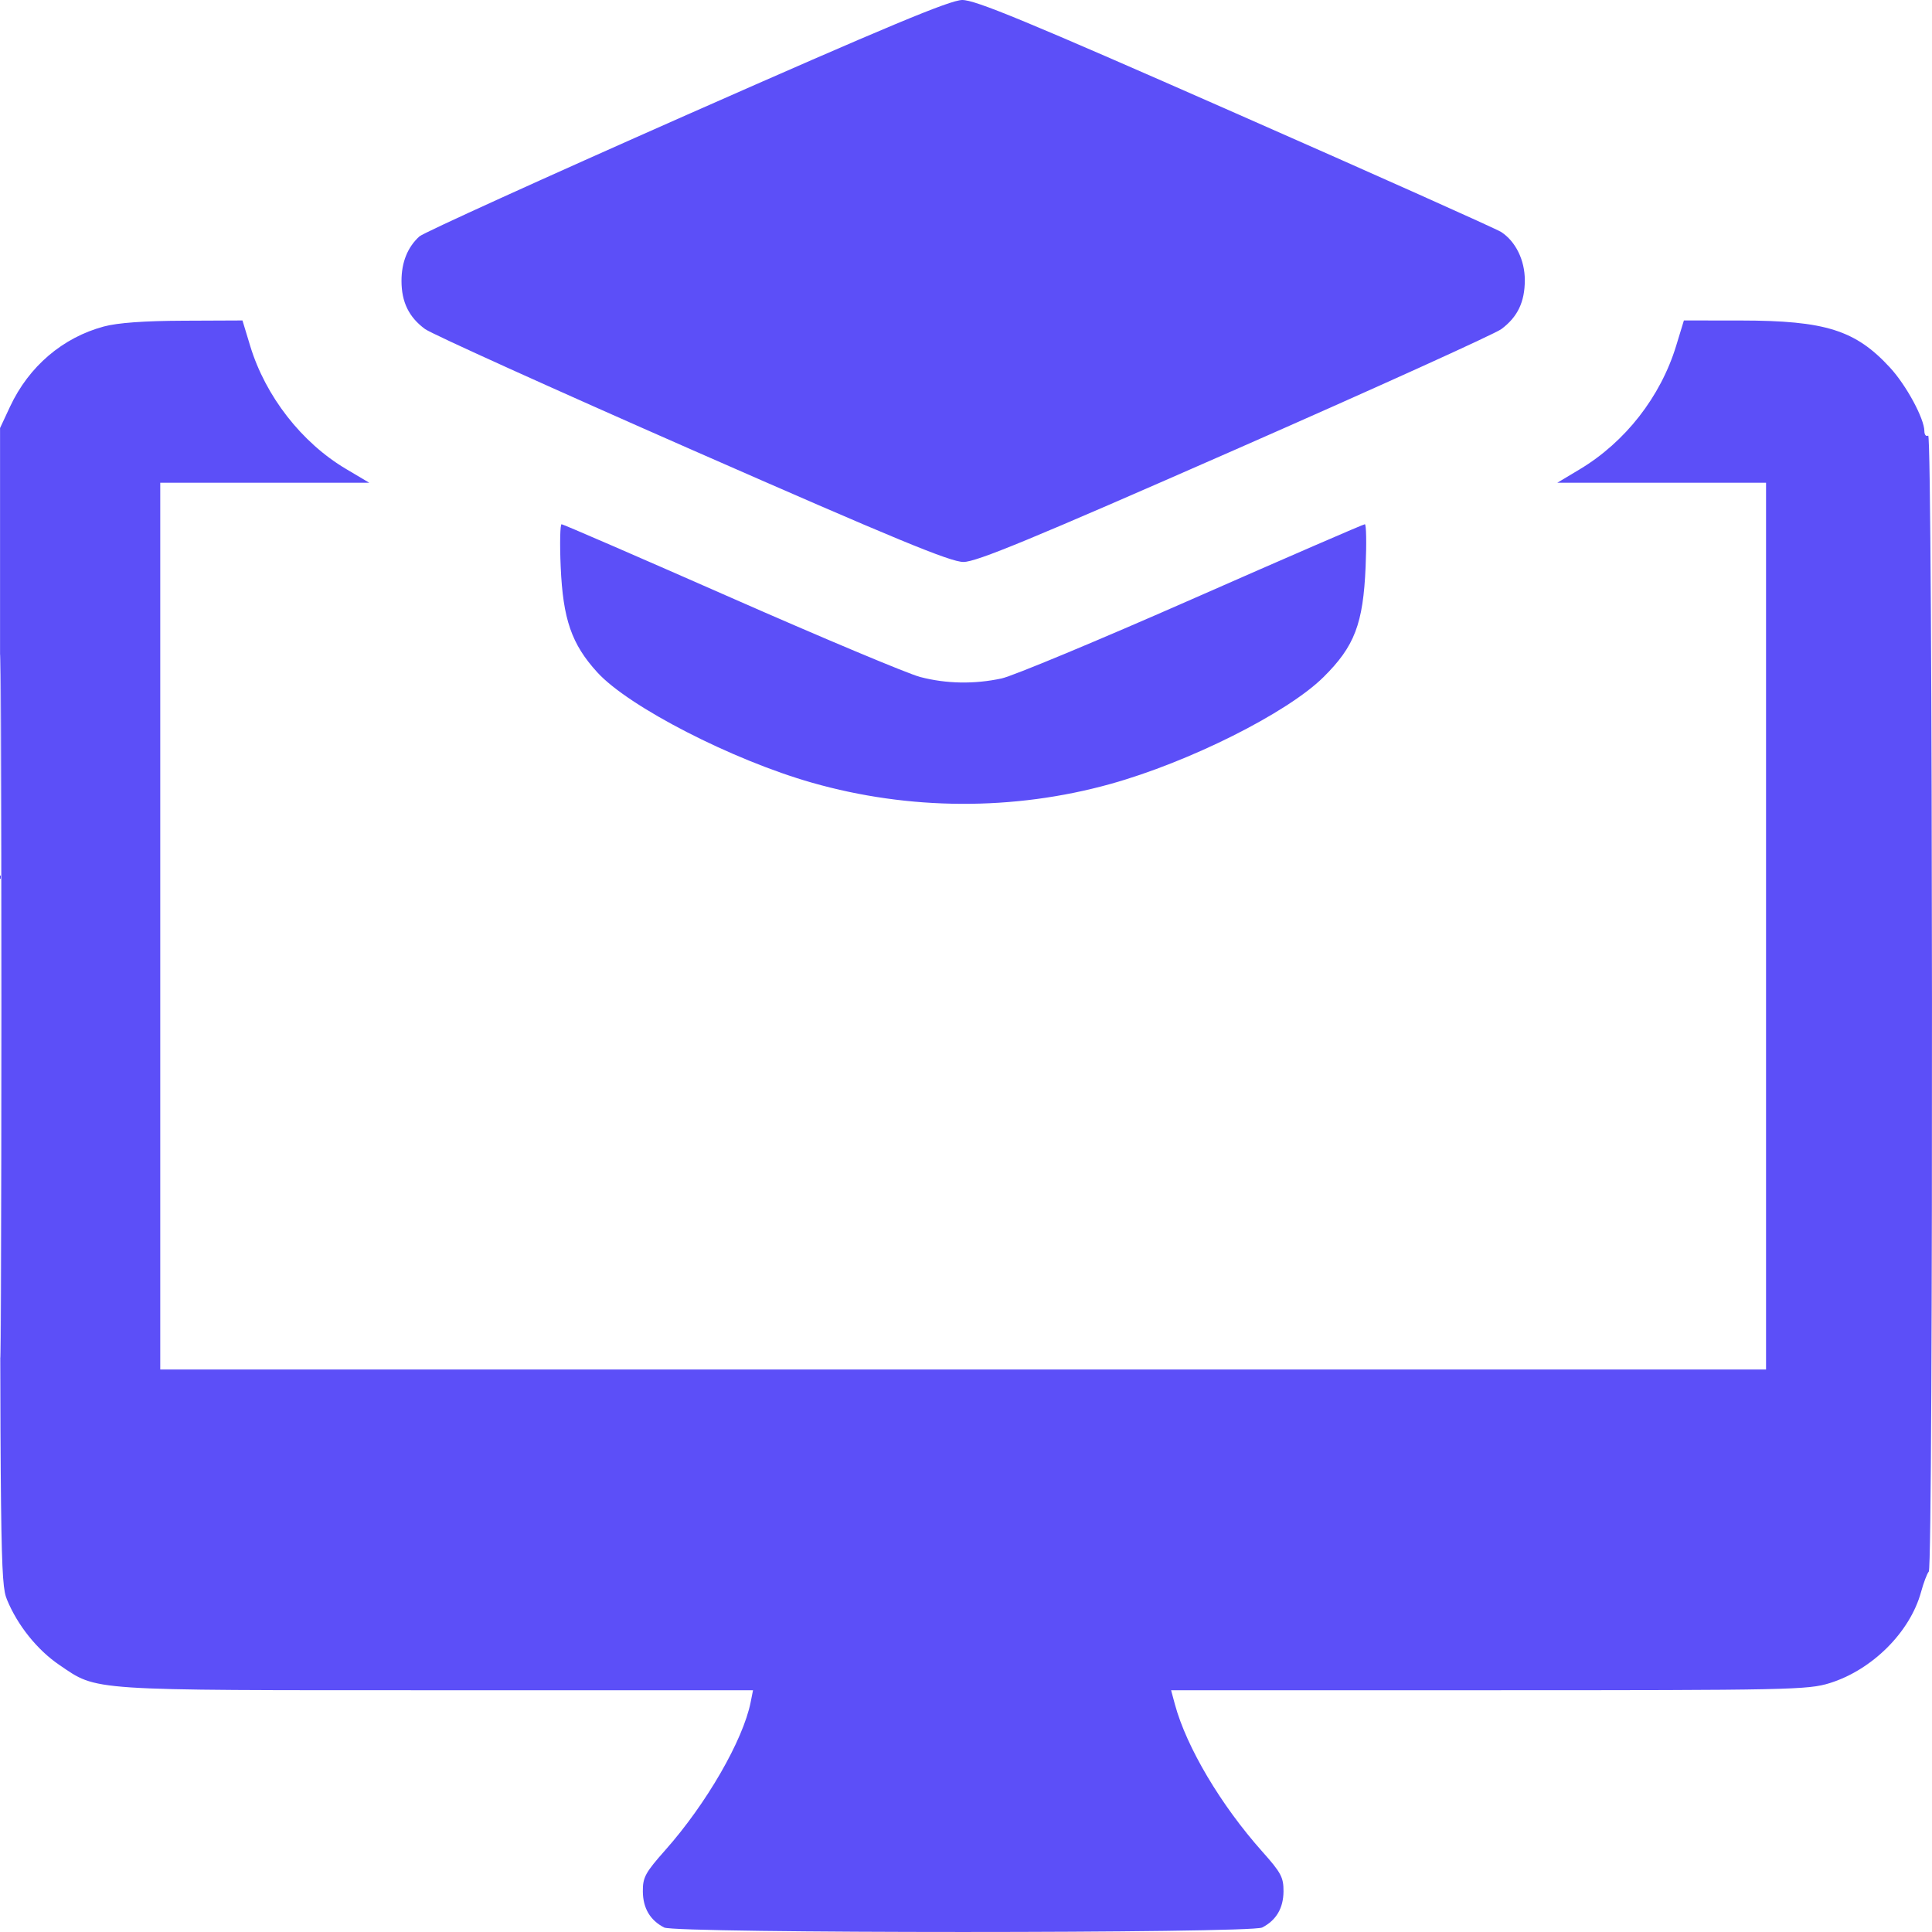 <svg width="38" height="38" viewBox="0 0 38 38" fill="none" xmlns="http://www.w3.org/2000/svg">
<path fill-rule="evenodd" clip-rule="evenodd" d="M13.502 2.262C10.693 3.504 8.329 4.578 8.249 4.65C8.017 4.861 7.897 5.158 7.897 5.524C7.897 5.942 8.043 6.239 8.36 6.472C8.493 6.569 10.858 7.639 13.617 8.851C17.635 10.616 18.695 11.053 18.95 11.053C19.205 11.053 20.263 10.616 24.278 8.852C27.033 7.642 29.395 6.571 29.528 6.474C29.849 6.236 29.991 5.94 29.991 5.509C29.991 5.116 29.811 4.75 29.528 4.564C29.433 4.502 27.078 3.448 24.295 2.223C20.173 0.407 19.178 -0.004 18.924 3.55961e-05C18.682 0.004 17.453 0.517 13.502 2.262ZM2.042 6.422C1.232 6.64 0.568 7.207 0.198 7.997L0.001 8.419V19.774C0.001 30.617 0.007 31.145 0.137 31.462C0.343 31.966 0.734 32.454 1.168 32.748C1.926 33.262 1.672 33.245 8.587 33.245H14.811L14.764 33.482C14.614 34.229 13.895 35.476 13.09 36.384C12.692 36.833 12.642 36.923 12.644 37.201C12.646 37.531 12.787 37.77 13.064 37.912C13.293 38.029 24.596 38.029 24.825 37.912C25.102 37.77 25.243 37.531 25.245 37.2C25.246 36.924 25.197 36.833 24.83 36.421C24.015 35.508 23.337 34.366 23.109 33.523L23.034 33.245H29.287C35.198 33.245 35.563 33.237 35.987 33.105C36.823 32.845 37.567 32.103 37.784 31.315C37.834 31.131 37.903 30.949 37.937 30.911C38.029 30.806 38.016 8.51 37.925 8.567C37.884 8.592 37.85 8.552 37.85 8.479C37.848 8.232 37.494 7.577 37.174 7.23C36.496 6.493 35.903 6.306 34.243 6.304L33.12 6.303L32.967 6.804C32.66 7.806 31.968 8.693 31.071 9.231L30.63 9.495H32.683H34.736V18.215V26.936H18.944H3.152V18.215V9.495H5.208H7.263L6.808 9.225C5.934 8.708 5.222 7.794 4.921 6.804L4.769 6.303L3.608 6.308C2.834 6.311 2.312 6.349 2.042 6.422ZM0 19.774C0 25.938 0.009 28.471 0.019 25.402C0.03 22.333 0.03 17.29 0.019 14.195C0.009 11.1 0 13.61 0 19.774ZM11.028 11.146C11.073 12.181 11.242 12.67 11.749 13.225C12.367 13.902 14.402 14.948 15.972 15.395C17.881 15.94 19.937 15.949 21.836 15.421C23.391 14.989 25.32 14.022 26.031 13.318C26.643 12.713 26.812 12.27 26.86 11.146C26.88 10.687 26.873 10.311 26.845 10.311C26.816 10.311 25.286 10.975 23.443 11.786C21.601 12.597 19.917 13.298 19.701 13.344C19.162 13.46 18.612 13.45 18.097 13.315C17.859 13.253 16.187 12.552 14.382 11.757C12.576 10.962 11.075 10.311 11.046 10.311C11.017 10.311 11.008 10.687 11.028 11.146Z" fill="#5C4FF8"/>
</svg>
